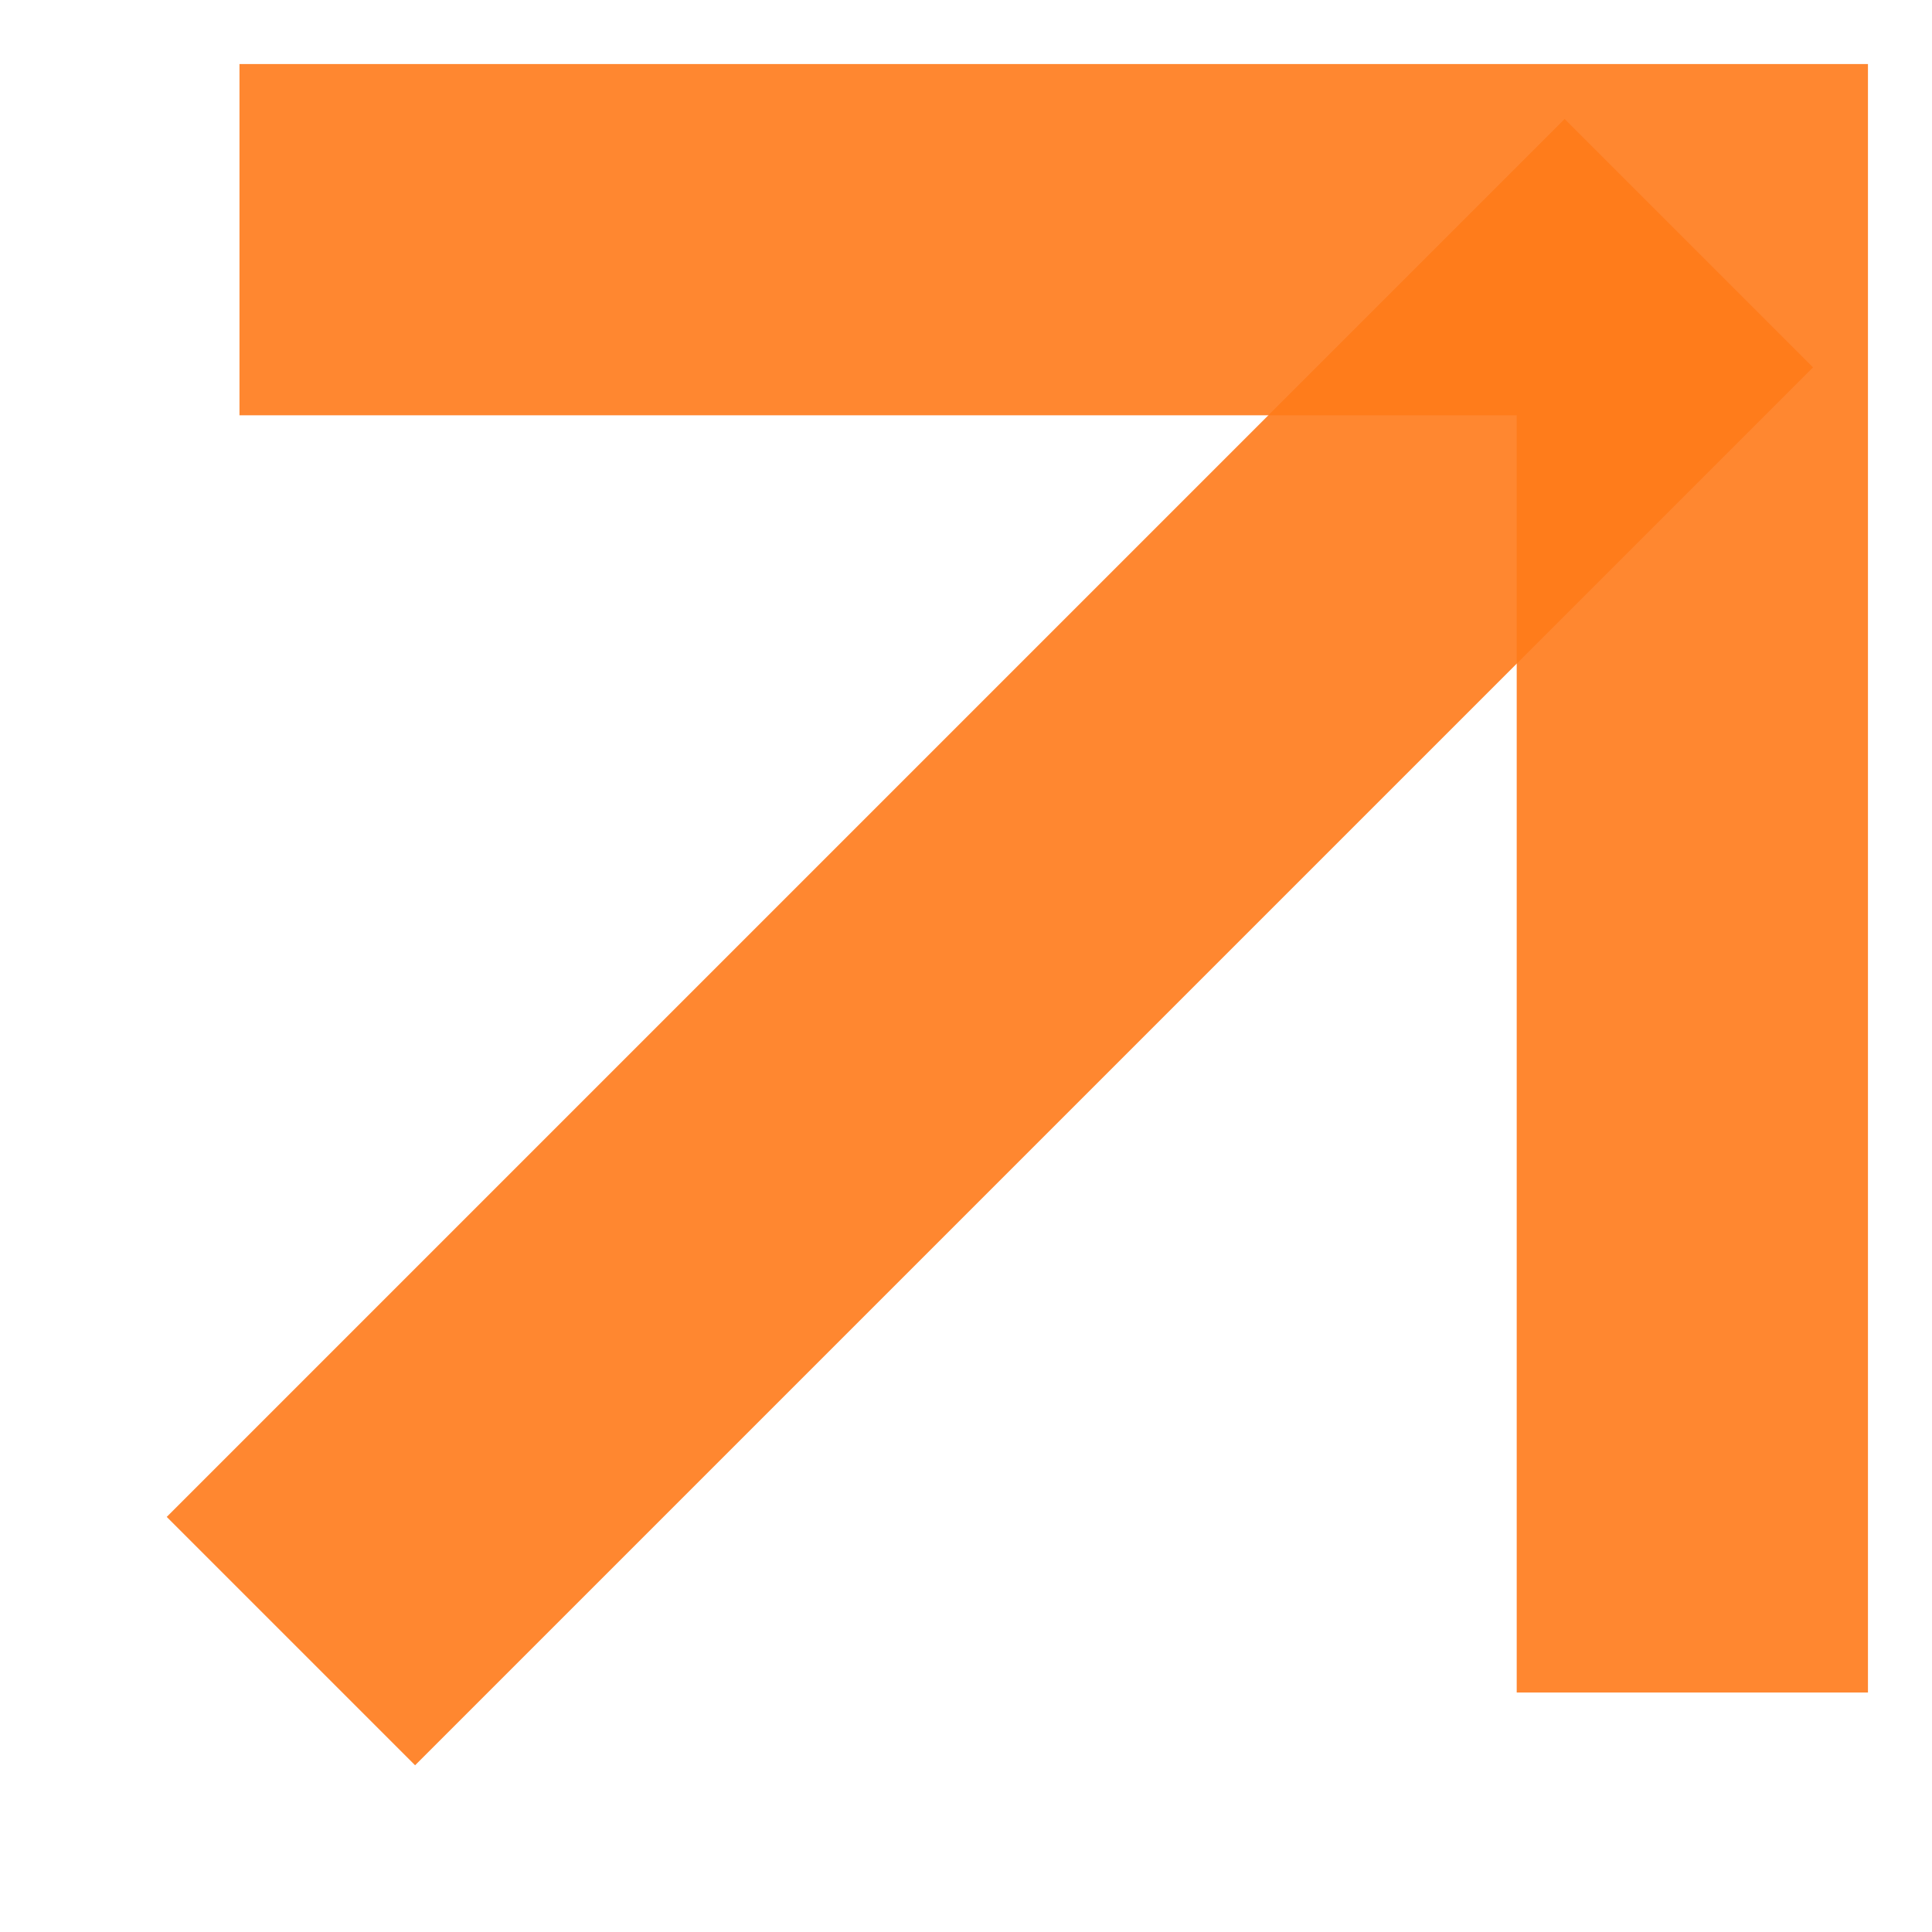<svg width="20" height="20" viewBox="0 0 20 20" fill="none" xmlns="http://www.w3.org/2000/svg">
<g opacity="0.9">
<g opacity="0.9">
<path d="M17.519 15.703L17.519 2.481L4.297 2.481" stroke="#FF6B00" stroke-width="3.636" stroke-miterlimit="20" stroke-linecap="square"/>
</g>
<g opacity="0.9">
<path d="M4.297 15.703L16.197 3.803" stroke="#FF6B00" stroke-width="3.636" stroke-miterlimit="20" stroke-linecap="square"/>
</g>
</g>
</svg>
